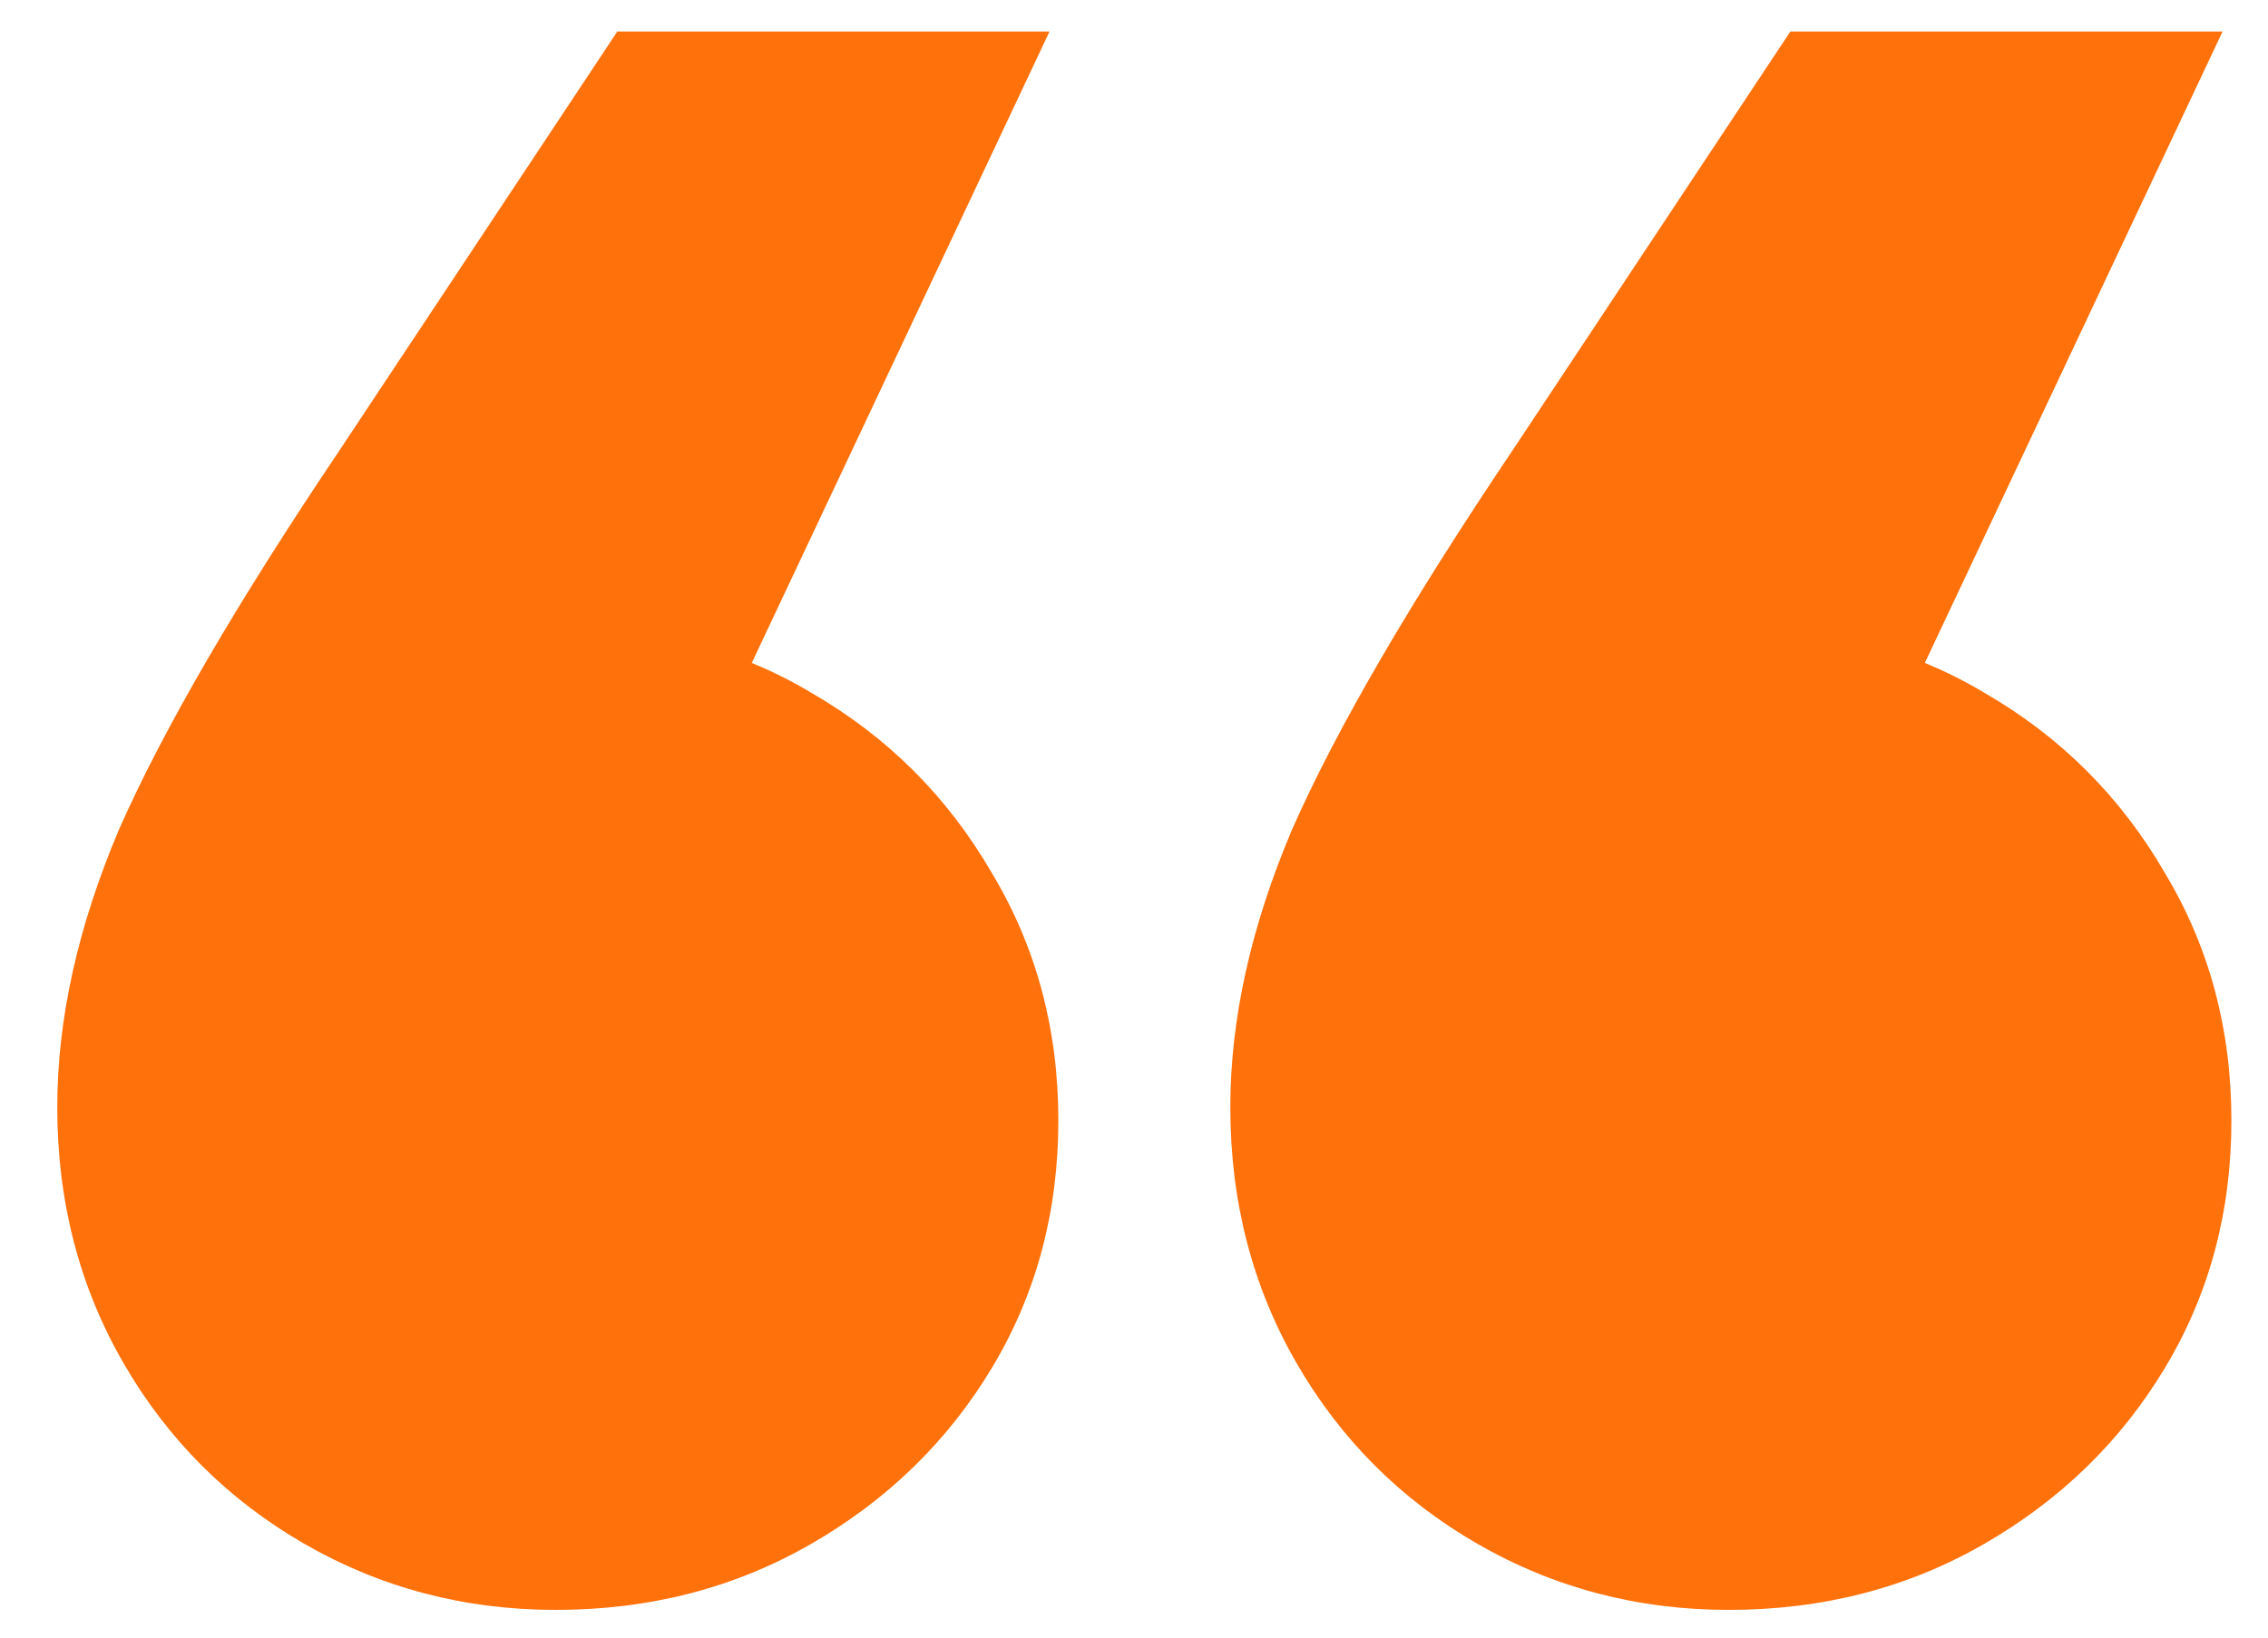 <?xml version="1.0" encoding="UTF-8"?> <svg xmlns="http://www.w3.org/2000/svg" width="36" height="26" viewBox="0 0 36 26" fill="none"> <path d="M35.279 0.5L28.349 15.2L27.439 9.95C28.979 9.95 30.333 10.3 31.499 11C32.713 11.7 33.669 12.657 34.369 13.87C35.069 15.037 35.419 16.343 35.419 17.79C35.419 19.237 35.069 20.543 34.369 21.71C33.669 22.877 32.713 23.81 31.499 24.51C30.286 25.21 28.933 25.56 27.439 25.56C25.993 25.56 24.663 25.21 23.449 24.51C22.236 23.81 21.279 22.853 20.579 21.64C19.879 20.427 19.529 19.073 19.529 17.58C19.529 16.18 19.856 14.71 20.509 13.17C21.209 11.583 22.376 9.577 24.009 7.15L28.419 0.5H35.279ZM16.659 0.5L9.729 15.2L8.819 9.95C10.359 9.95 11.713 10.3 12.879 11C14.093 11.7 15.049 12.657 15.749 13.87C16.449 15.037 16.799 16.343 16.799 17.79C16.799 19.237 16.449 20.543 15.749 21.71C15.049 22.877 14.093 23.81 12.879 24.51C11.666 25.21 10.313 25.56 8.819 25.56C7.373 25.56 6.043 25.21 4.829 24.51C3.616 23.81 2.659 22.853 1.959 21.64C1.259 20.427 0.909 19.073 0.909 17.58C0.909 16.18 1.236 14.71 1.889 13.17C2.589 11.583 3.756 9.577 5.389 7.15L9.799 0.5H16.659Z" fill="#FF710B"></path> </svg> 